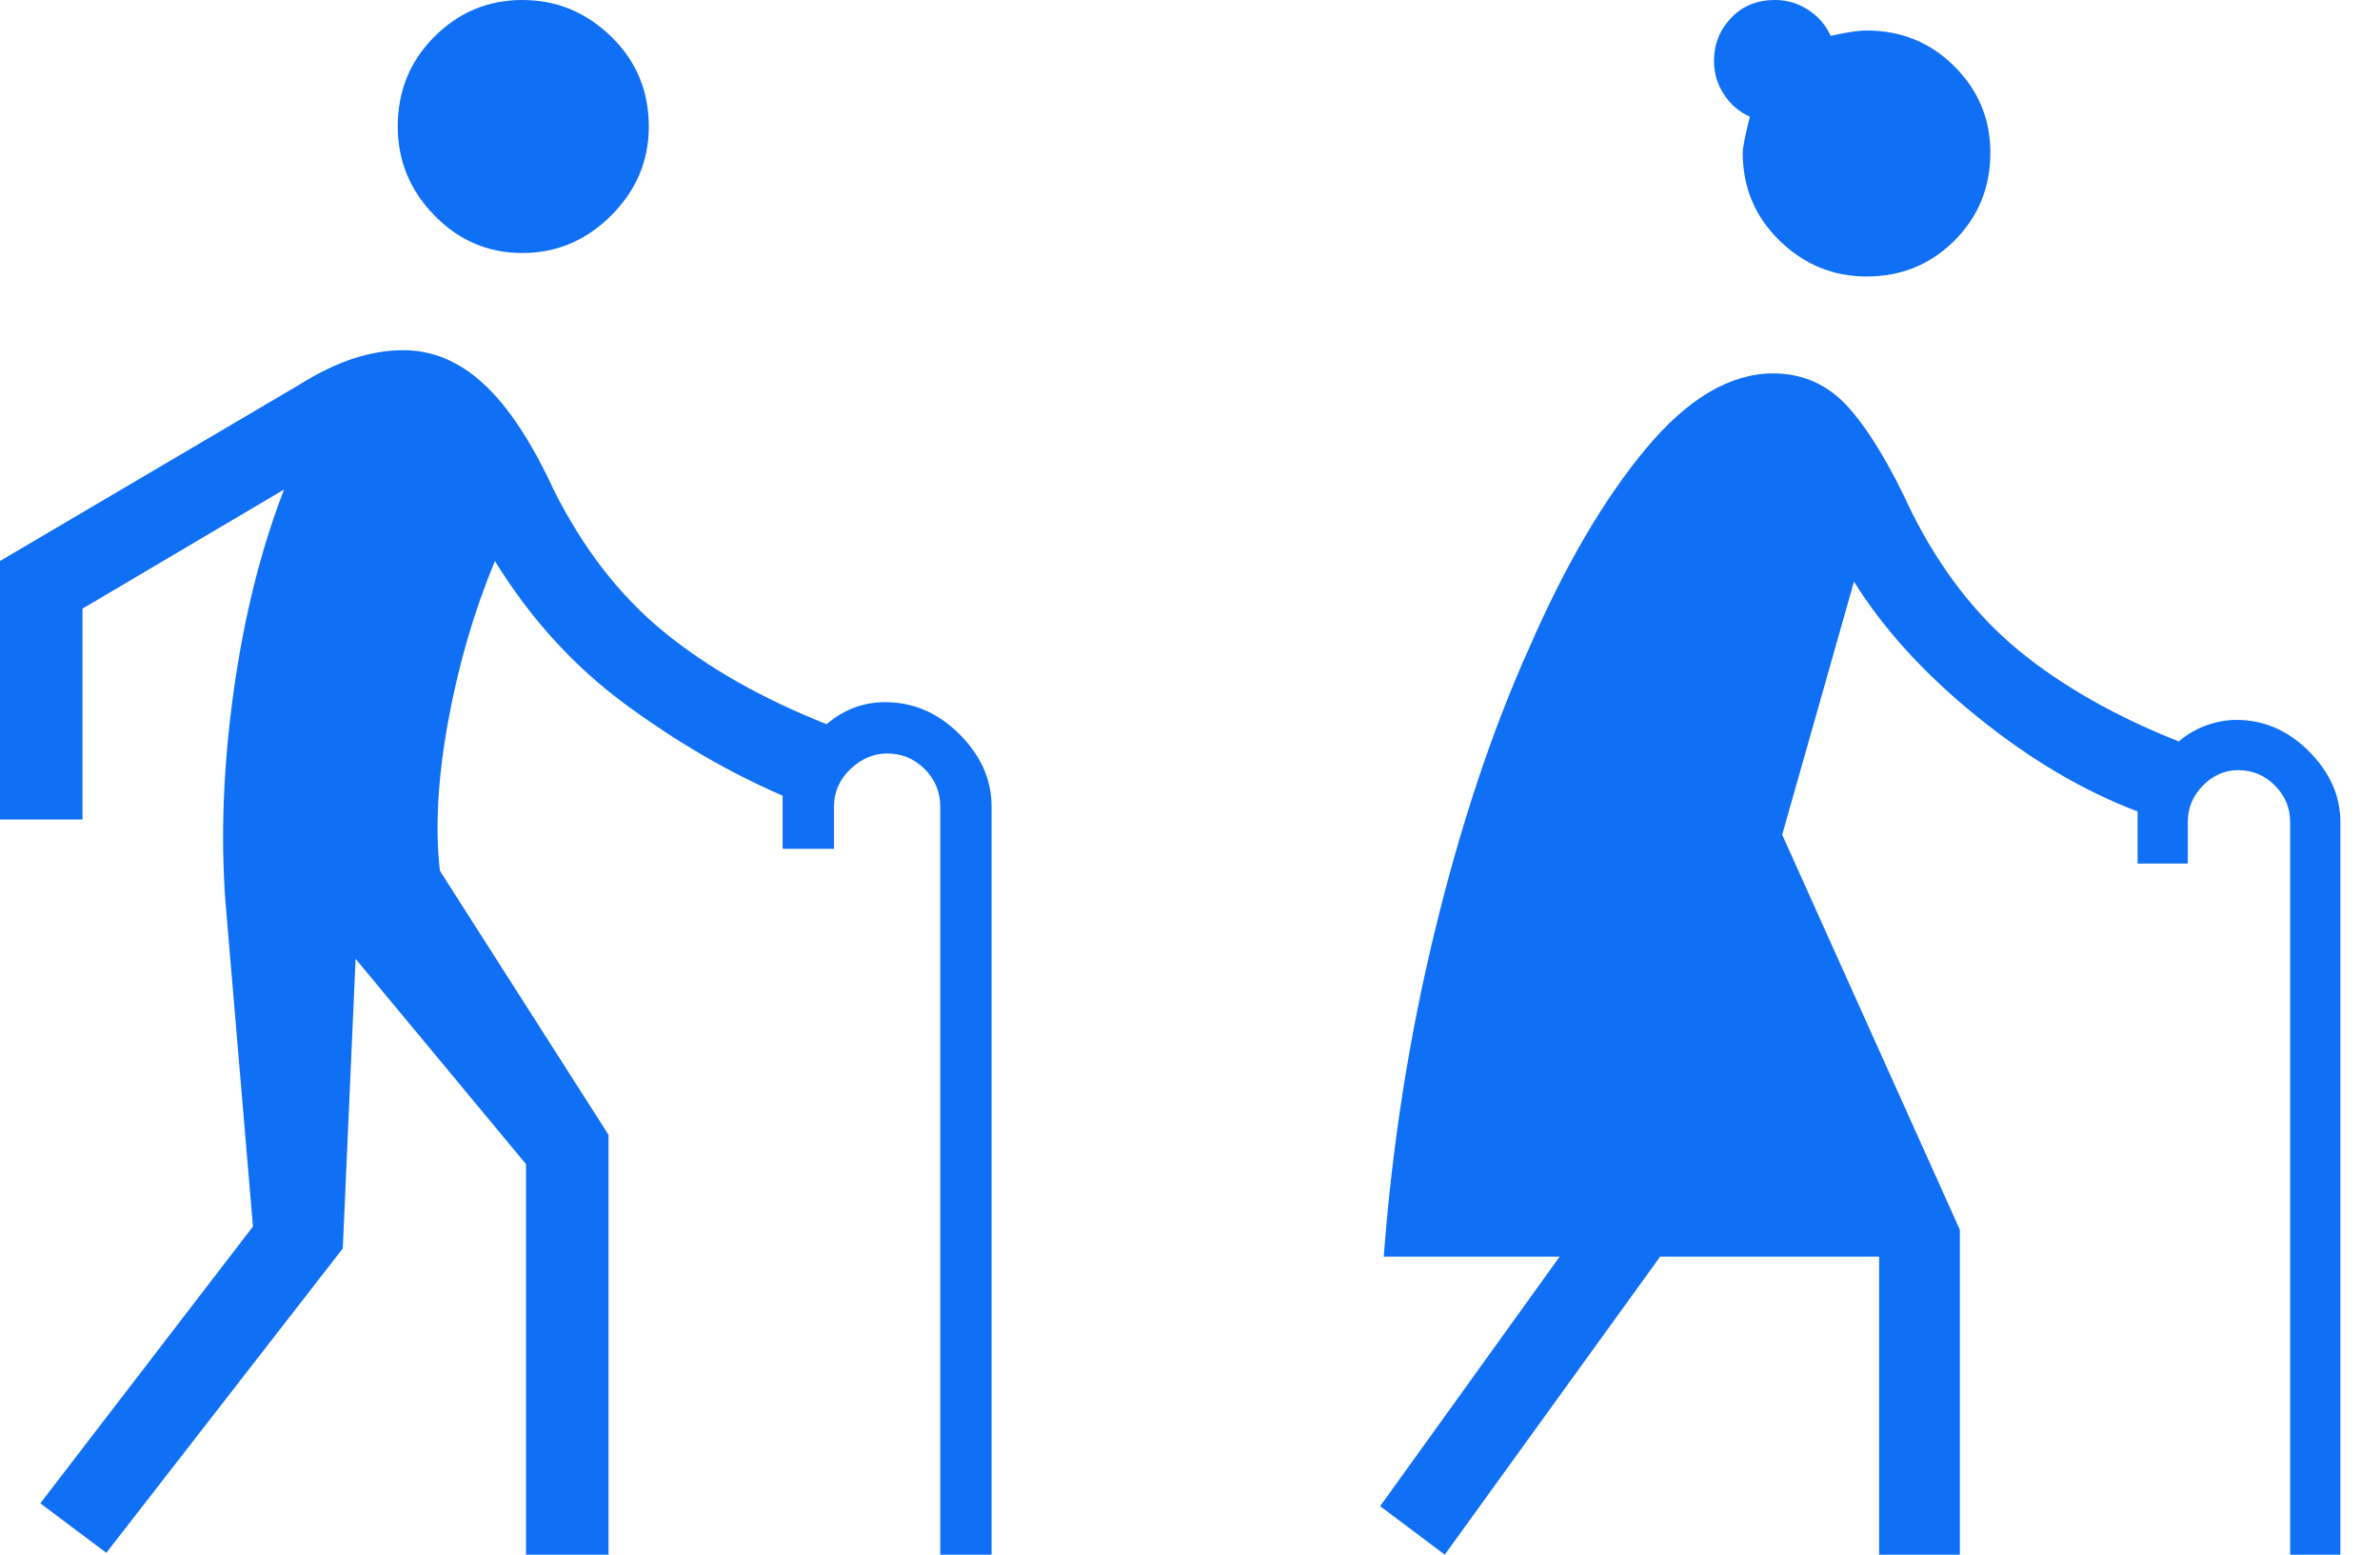 <svg width="49" height="32" viewBox="0 0 49 32" fill="none" xmlns="http://www.w3.org/2000/svg">
<path d="M2.189 31.962L0.83 30.943L5.208 25.245L4.642 18.566C4.541 17.207 4.597 15.761 4.811 14.226C5.025 12.692 5.371 11.308 5.849 10.075L1.698 12.528V16.868H0V11.547L6.151 7.925C6.553 7.673 6.931 7.491 7.283 7.377C7.635 7.264 7.975 7.208 8.302 7.208C8.906 7.208 9.459 7.44 9.962 7.906C10.465 8.371 10.943 9.094 11.396 10.075C12 11.283 12.755 12.258 13.66 13C14.566 13.742 15.685 14.377 17.019 14.906C17.195 14.755 17.384 14.642 17.585 14.566C17.786 14.491 18 14.453 18.226 14.453C18.805 14.453 19.314 14.673 19.755 15.113C20.195 15.553 20.415 16.05 20.415 16.604V32H19.358V16.604C19.358 16.302 19.252 16.044 19.038 15.83C18.824 15.616 18.566 15.509 18.264 15.509C17.987 15.509 17.736 15.616 17.509 15.83C17.283 16.044 17.17 16.302 17.17 16.604V17.472H16.113V16.377C15.006 15.899 13.925 15.27 12.868 14.491C11.811 13.711 10.918 12.73 10.189 11.547C9.761 12.579 9.44 13.679 9.226 14.849C9.013 16.019 8.956 17.044 9.057 17.924L12.528 23.358V32H10.83V23.962L7.321 19.736L7.057 25.698L2.189 31.962ZM10.755 5.208C10.05 5.208 9.447 4.95 8.943 4.434C8.44 3.918 8.189 3.308 8.189 2.604C8.189 1.874 8.44 1.258 8.943 0.755C9.447 0.252 10.05 0 10.755 0C11.459 0 12.069 0.252 12.585 0.755C13.101 1.258 13.358 1.874 13.358 2.604C13.358 3.308 13.101 3.918 12.585 4.434C12.069 4.95 11.459 5.208 10.755 5.208Z" fill="#0F6FF5"/>
<path d="M29.745 32L28.415 31.002L32.11 25.866H28.489C28.661 23.575 29.012 21.34 29.542 19.159C30.072 16.979 30.718 15.039 31.482 13.339C32.221 11.64 33.022 10.273 33.884 9.238C34.746 8.203 35.621 7.686 36.507 7.686C37.123 7.686 37.641 7.92 38.059 8.388C38.478 8.856 38.909 9.57 39.353 10.531C39.944 11.714 40.683 12.668 41.57 13.395C42.457 14.122 43.553 14.744 44.858 15.261C45.031 15.113 45.222 15.002 45.431 14.928C45.641 14.854 45.844 14.818 46.041 14.818C46.608 14.818 47.106 15.033 47.537 15.464C47.968 15.895 48.184 16.382 48.184 16.924V32H47.15V16.924C47.15 16.628 47.045 16.376 46.835 16.166C46.626 15.957 46.373 15.852 46.078 15.852C45.807 15.852 45.567 15.957 45.357 16.166C45.148 16.376 45.043 16.628 45.043 16.924V17.774H44.009V16.702C42.9 16.283 41.804 15.637 40.72 14.762C39.636 13.888 38.786 12.958 38.17 11.972L36.692 17.182L40.35 25.312V32H38.688V25.866H34.179L29.745 32ZM38.429 5.691C37.739 5.691 37.142 5.444 36.637 4.952C36.132 4.459 35.879 3.855 35.879 3.141C35.879 3.042 35.928 2.796 36.027 2.402C35.805 2.303 35.627 2.149 35.491 1.94C35.356 1.731 35.288 1.503 35.288 1.256C35.288 0.911 35.405 0.616 35.639 0.37C35.873 0.123 36.175 0 36.544 0C36.791 0 37.019 0.068 37.228 0.203C37.437 0.339 37.591 0.517 37.69 0.739C37.788 0.714 37.912 0.69 38.059 0.665C38.207 0.64 38.33 0.628 38.429 0.628C39.143 0.628 39.747 0.875 40.239 1.367C40.732 1.86 40.978 2.451 40.978 3.141C40.978 3.855 40.732 4.459 40.239 4.952C39.747 5.444 39.143 5.691 38.429 5.691Z" fill="#0F6FF5"/>
</svg>
